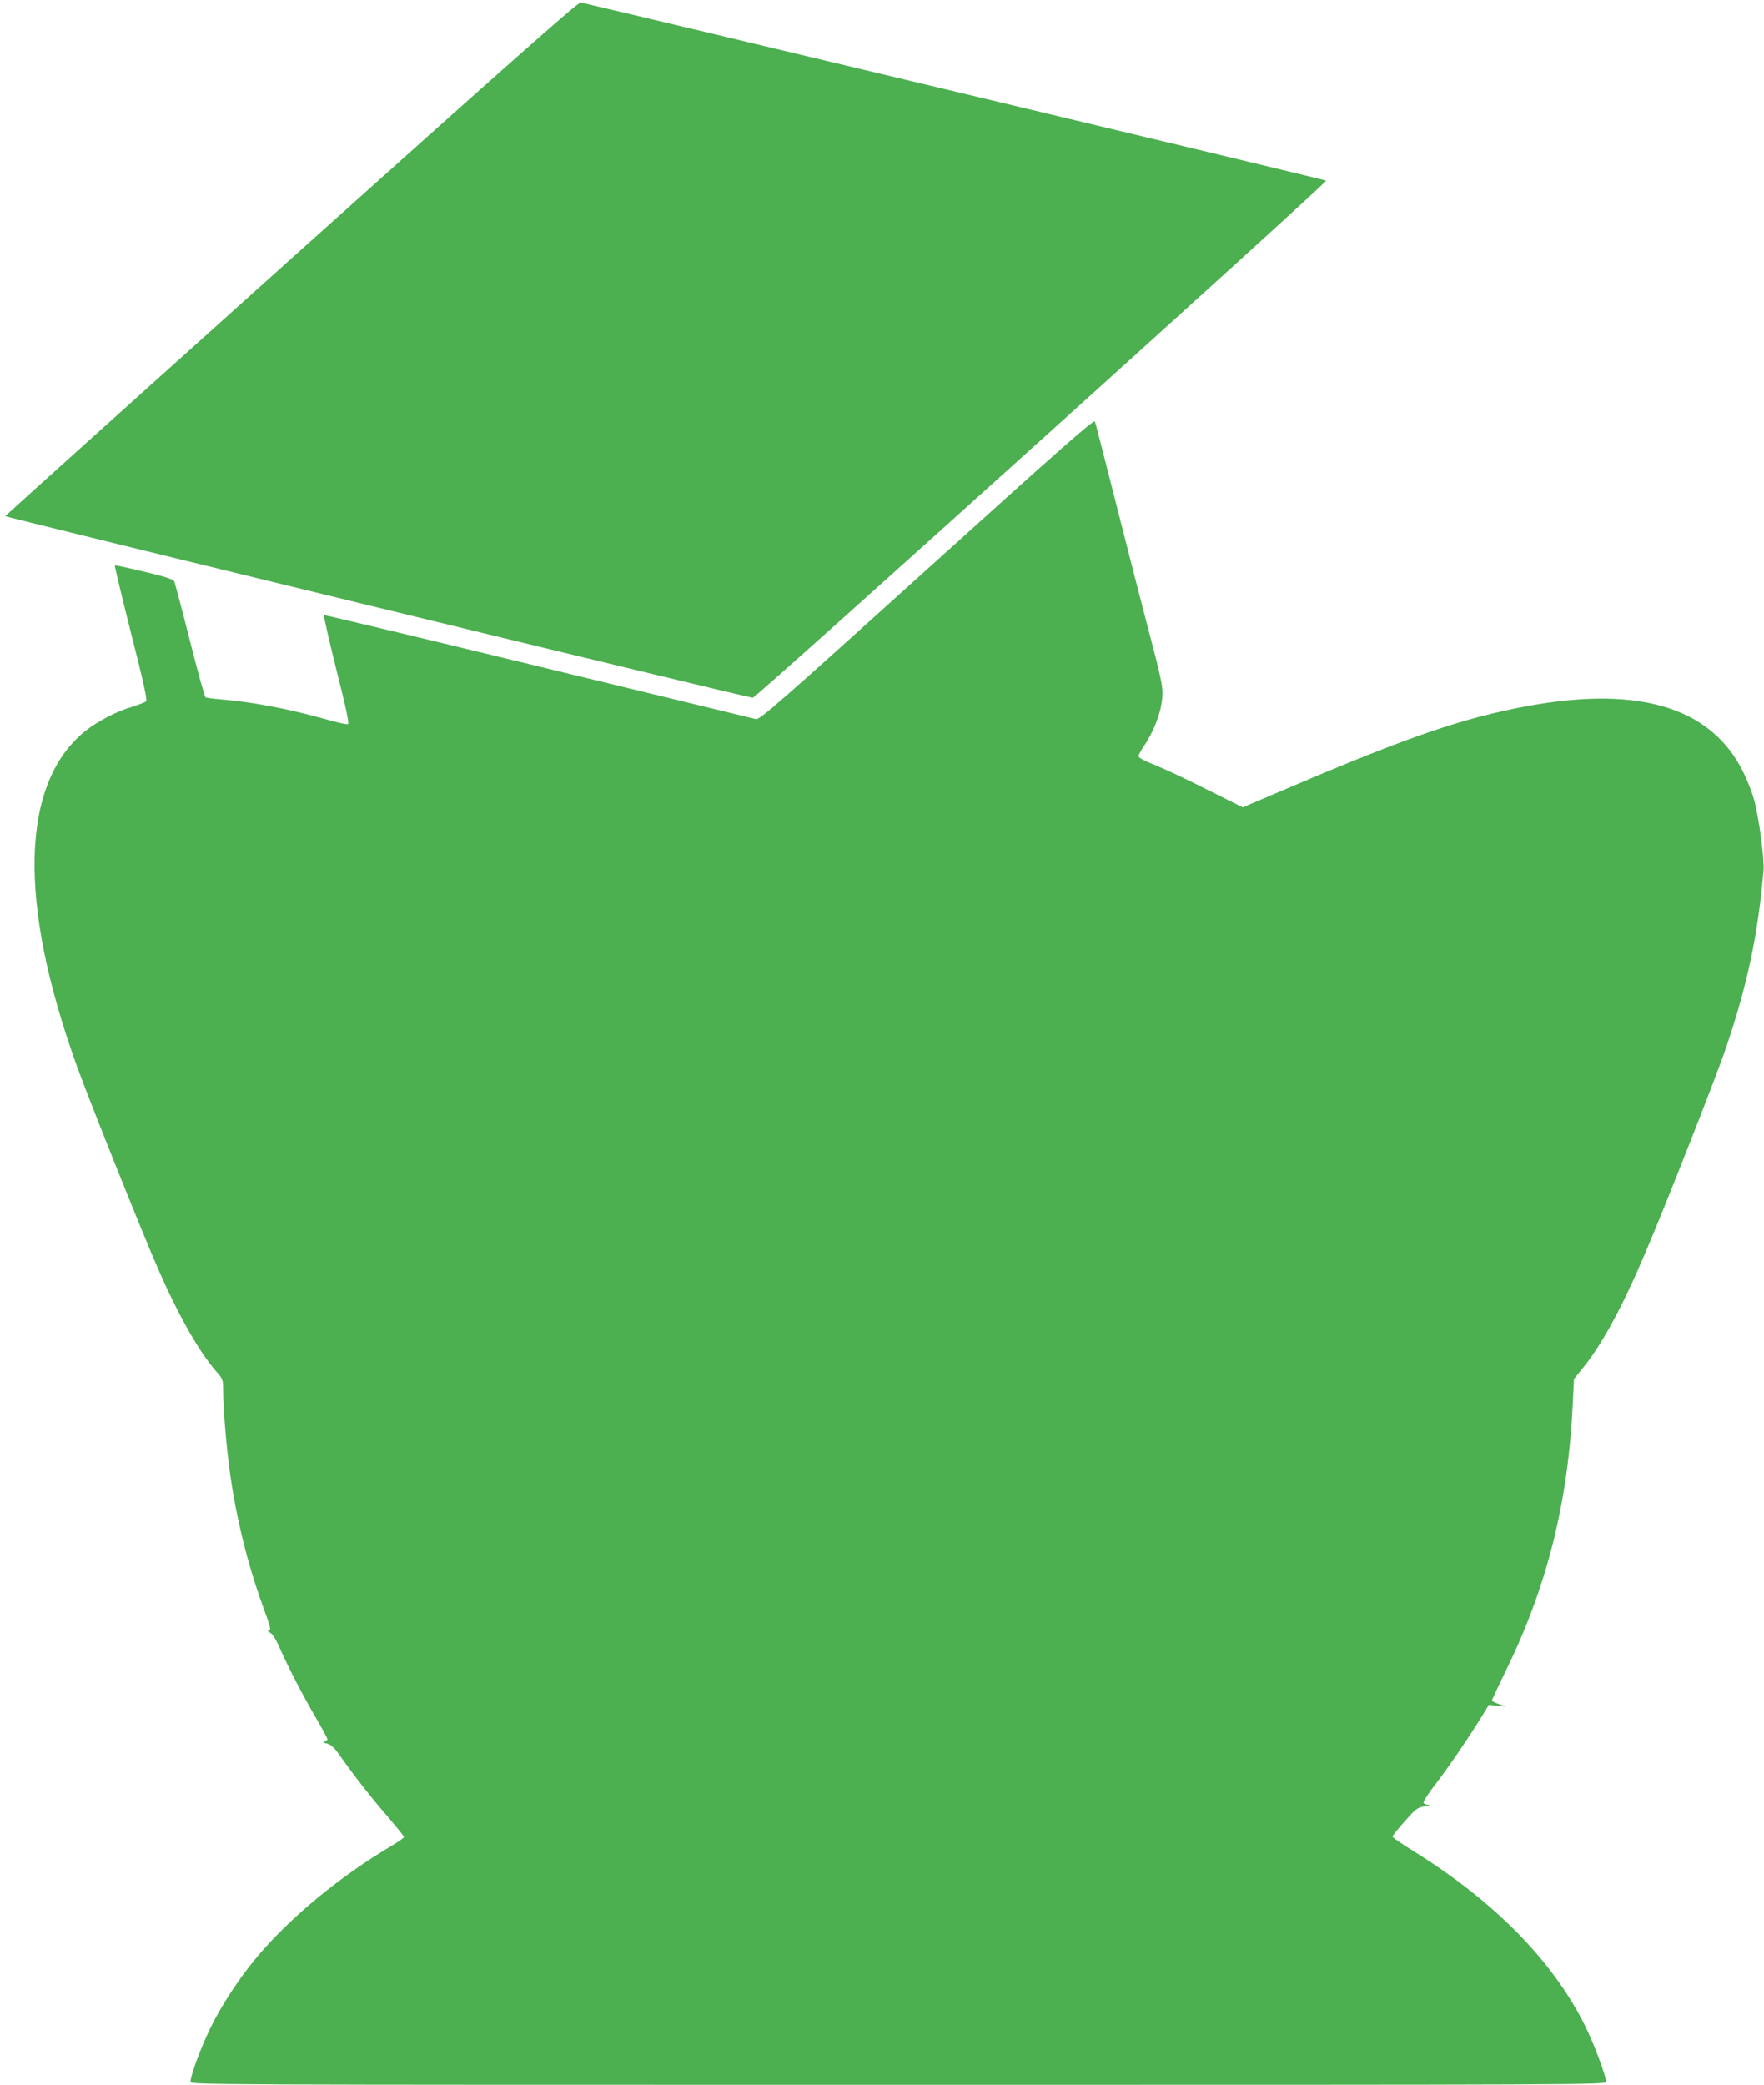 <?xml version="1.0" standalone="no"?>
<!DOCTYPE svg PUBLIC "-//W3C//DTD SVG 20010904//EN"
 "http://www.w3.org/TR/2001/REC-SVG-20010904/DTD/svg10.dtd">
<svg version="1.0" xmlns="http://www.w3.org/2000/svg"
 width="1083pt" height="1280pt" viewBox="0 0 1083 1280"
 preserveAspectRatio="xMidYMid meet">
<g transform="translate(0,1280) scale(0.1,-0.1)"
fill="#4caf50" stroke="none">
<path d="M1790 11214 c-965 -867 -1756 -1579 -1758 -1583 -2 -6 4553 -1114
4590 -1115 19 -1 3530 3166 3520 3175 -5 5 -4410 1057 -4577 1094 -15 3 -433
-367 -1775 -1571z"/>
<path d="M5691 9304 c-921 -832 -1027 -924 -1050 -919 -14 3 -615 149 -1336
324 -720 175 -1313 316 -1316 315 -4 -2 31 -153 76 -335 61 -241 80 -332 71
-335 -7 -3 -70 11 -139 31 -226 63 -450 106 -639 121 -47 4 -91 9 -96 13 -6 3
-49 161 -97 351 -48 190 -91 352 -96 362 -6 11 -61 29 -184 58 -97 23 -178 41
-180 38 -2 -2 42 -188 99 -413 79 -310 101 -413 93 -421 -7 -6 -46 -21 -87
-34 -96 -28 -210 -88 -286 -148 -397 -320 -416 -1051 -52 -2057 75 -209 414
-1055 503 -1255 126 -287 250 -503 354 -622 39 -44 41 -50 41 -110 0 -110 19
-347 41 -503 38 -279 108 -565 203 -827 50 -137 52 -148 34 -148 -7 -1 -2 -7
10 -14 15 -8 37 -42 56 -87 54 -122 144 -296 222 -430 41 -69 74 -131 74 -137
0 -6 -8 -13 -18 -15 -11 -3 -7 -7 16 -12 24 -6 43 -23 79 -74 93 -132 192
-258 292 -373 55 -65 101 -121 101 -126 0 -6 -33 -29 -73 -53 -319 -188 -630
-445 -834 -690 -104 -124 -217 -296 -283 -434 -58 -119 -120 -288 -120 -326 0
-19 49 -19 4345 -19 4265 0 4345 0 4345 19 0 35 -71 225 -125 336 -196 401
-560 772 -1062 1083 -68 42 -123 80 -123 85 0 9 19 33 106 130 36 40 51 50 91
57 30 5 38 8 21 9 -18 1 -28 7 -28 16 0 9 35 62 79 118 75 98 204 287 284 418
l38 62 52 -6 52 -5 -42 15 c-24 8 -43 18 -43 23 0 5 36 82 80 172 257 522 387
1039 416 1652 l7 149 61 76 c112 138 237 369 376 696 119 277 438 1088 496
1260 132 387 197 695 231 1090 6 71 -28 327 -58 436 -11 40 -40 115 -64 164
-202 416 -671 547 -1410 394 -376 -78 -697 -192 -1468 -522 l-197 -84 -223
111 c-122 62 -266 129 -319 150 -62 24 -98 44 -98 53 0 8 14 34 31 59 53 77
98 185 110 264 14 90 12 103 -91 495 -39 149 -125 484 -191 745 -66 261 -123
483 -127 492 -6 14 -210 -166 -1031 -908z"/>
</g>
</svg>
